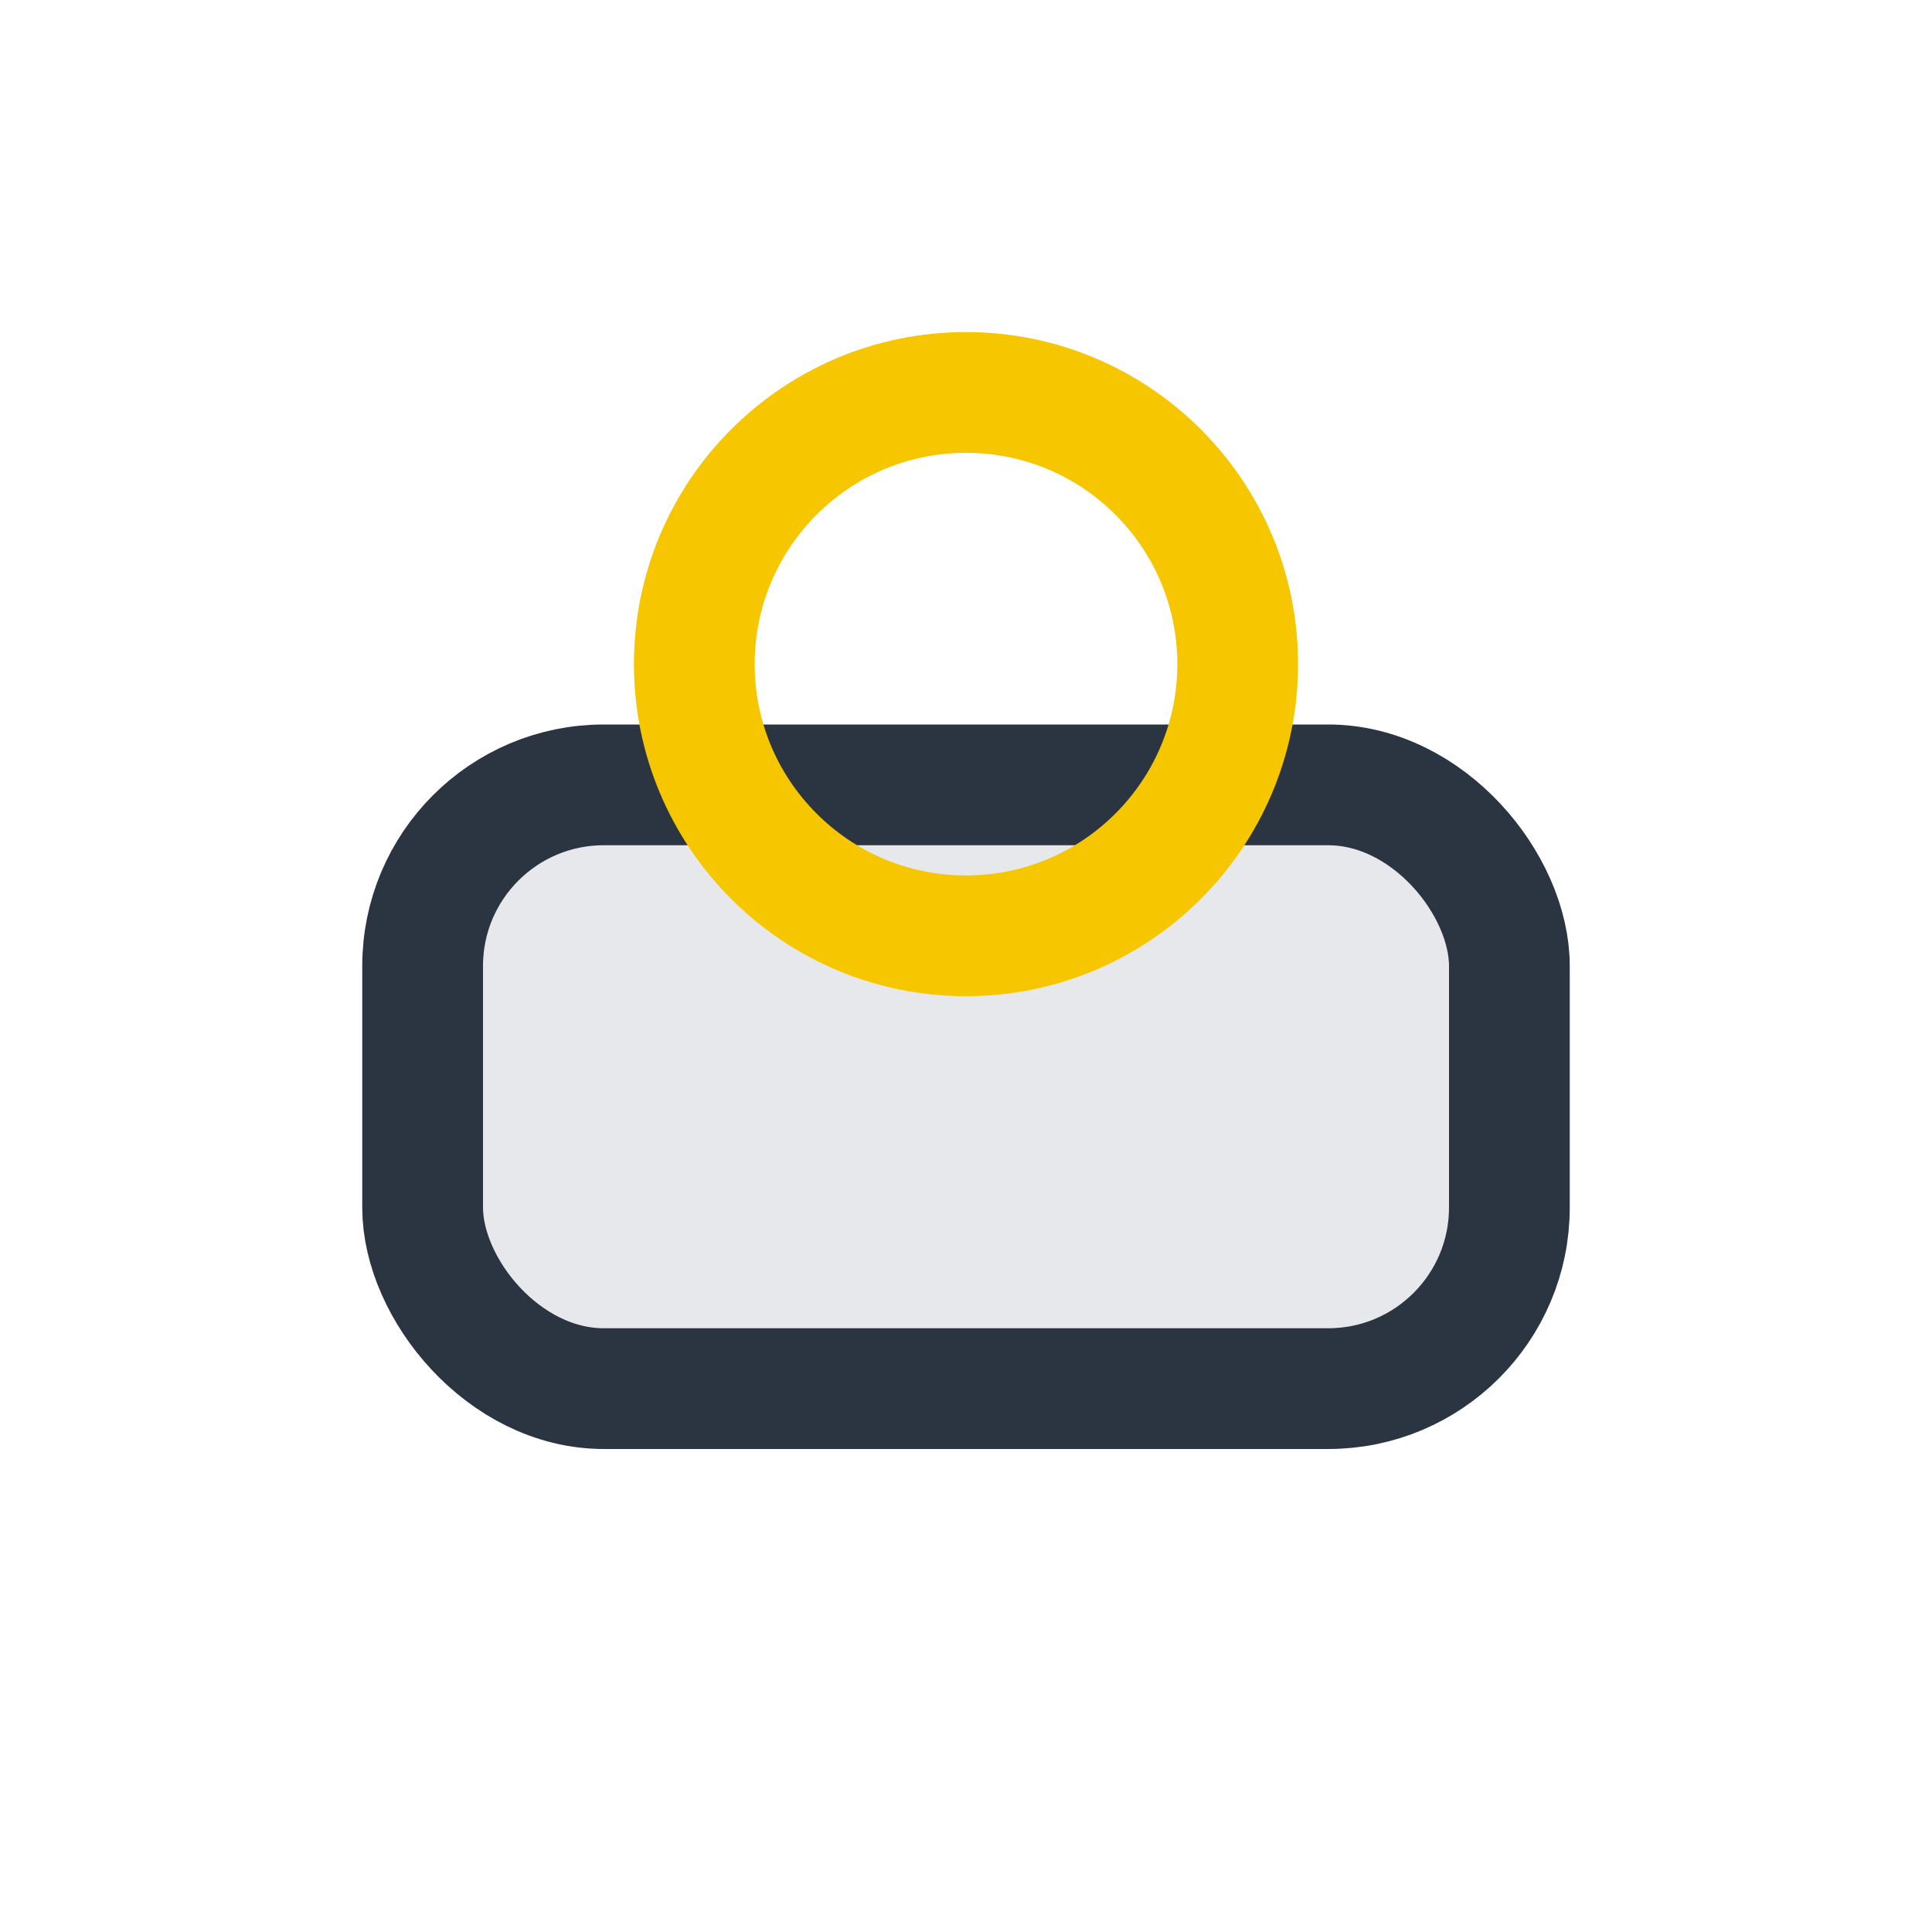 <?xml version="1.0" encoding="UTF-8"?>
<svg xmlns="http://www.w3.org/2000/svg" width="32" height="32" viewBox="0 0 32 32"><rect x="7" y="13" width="18" height="10" rx="3" fill="#E6E8EB" stroke="#2B3541" stroke-width="2"/><circle cx="16" cy="11" r="4.5" fill="none" stroke="#F6C700" stroke-width="2"/></svg>